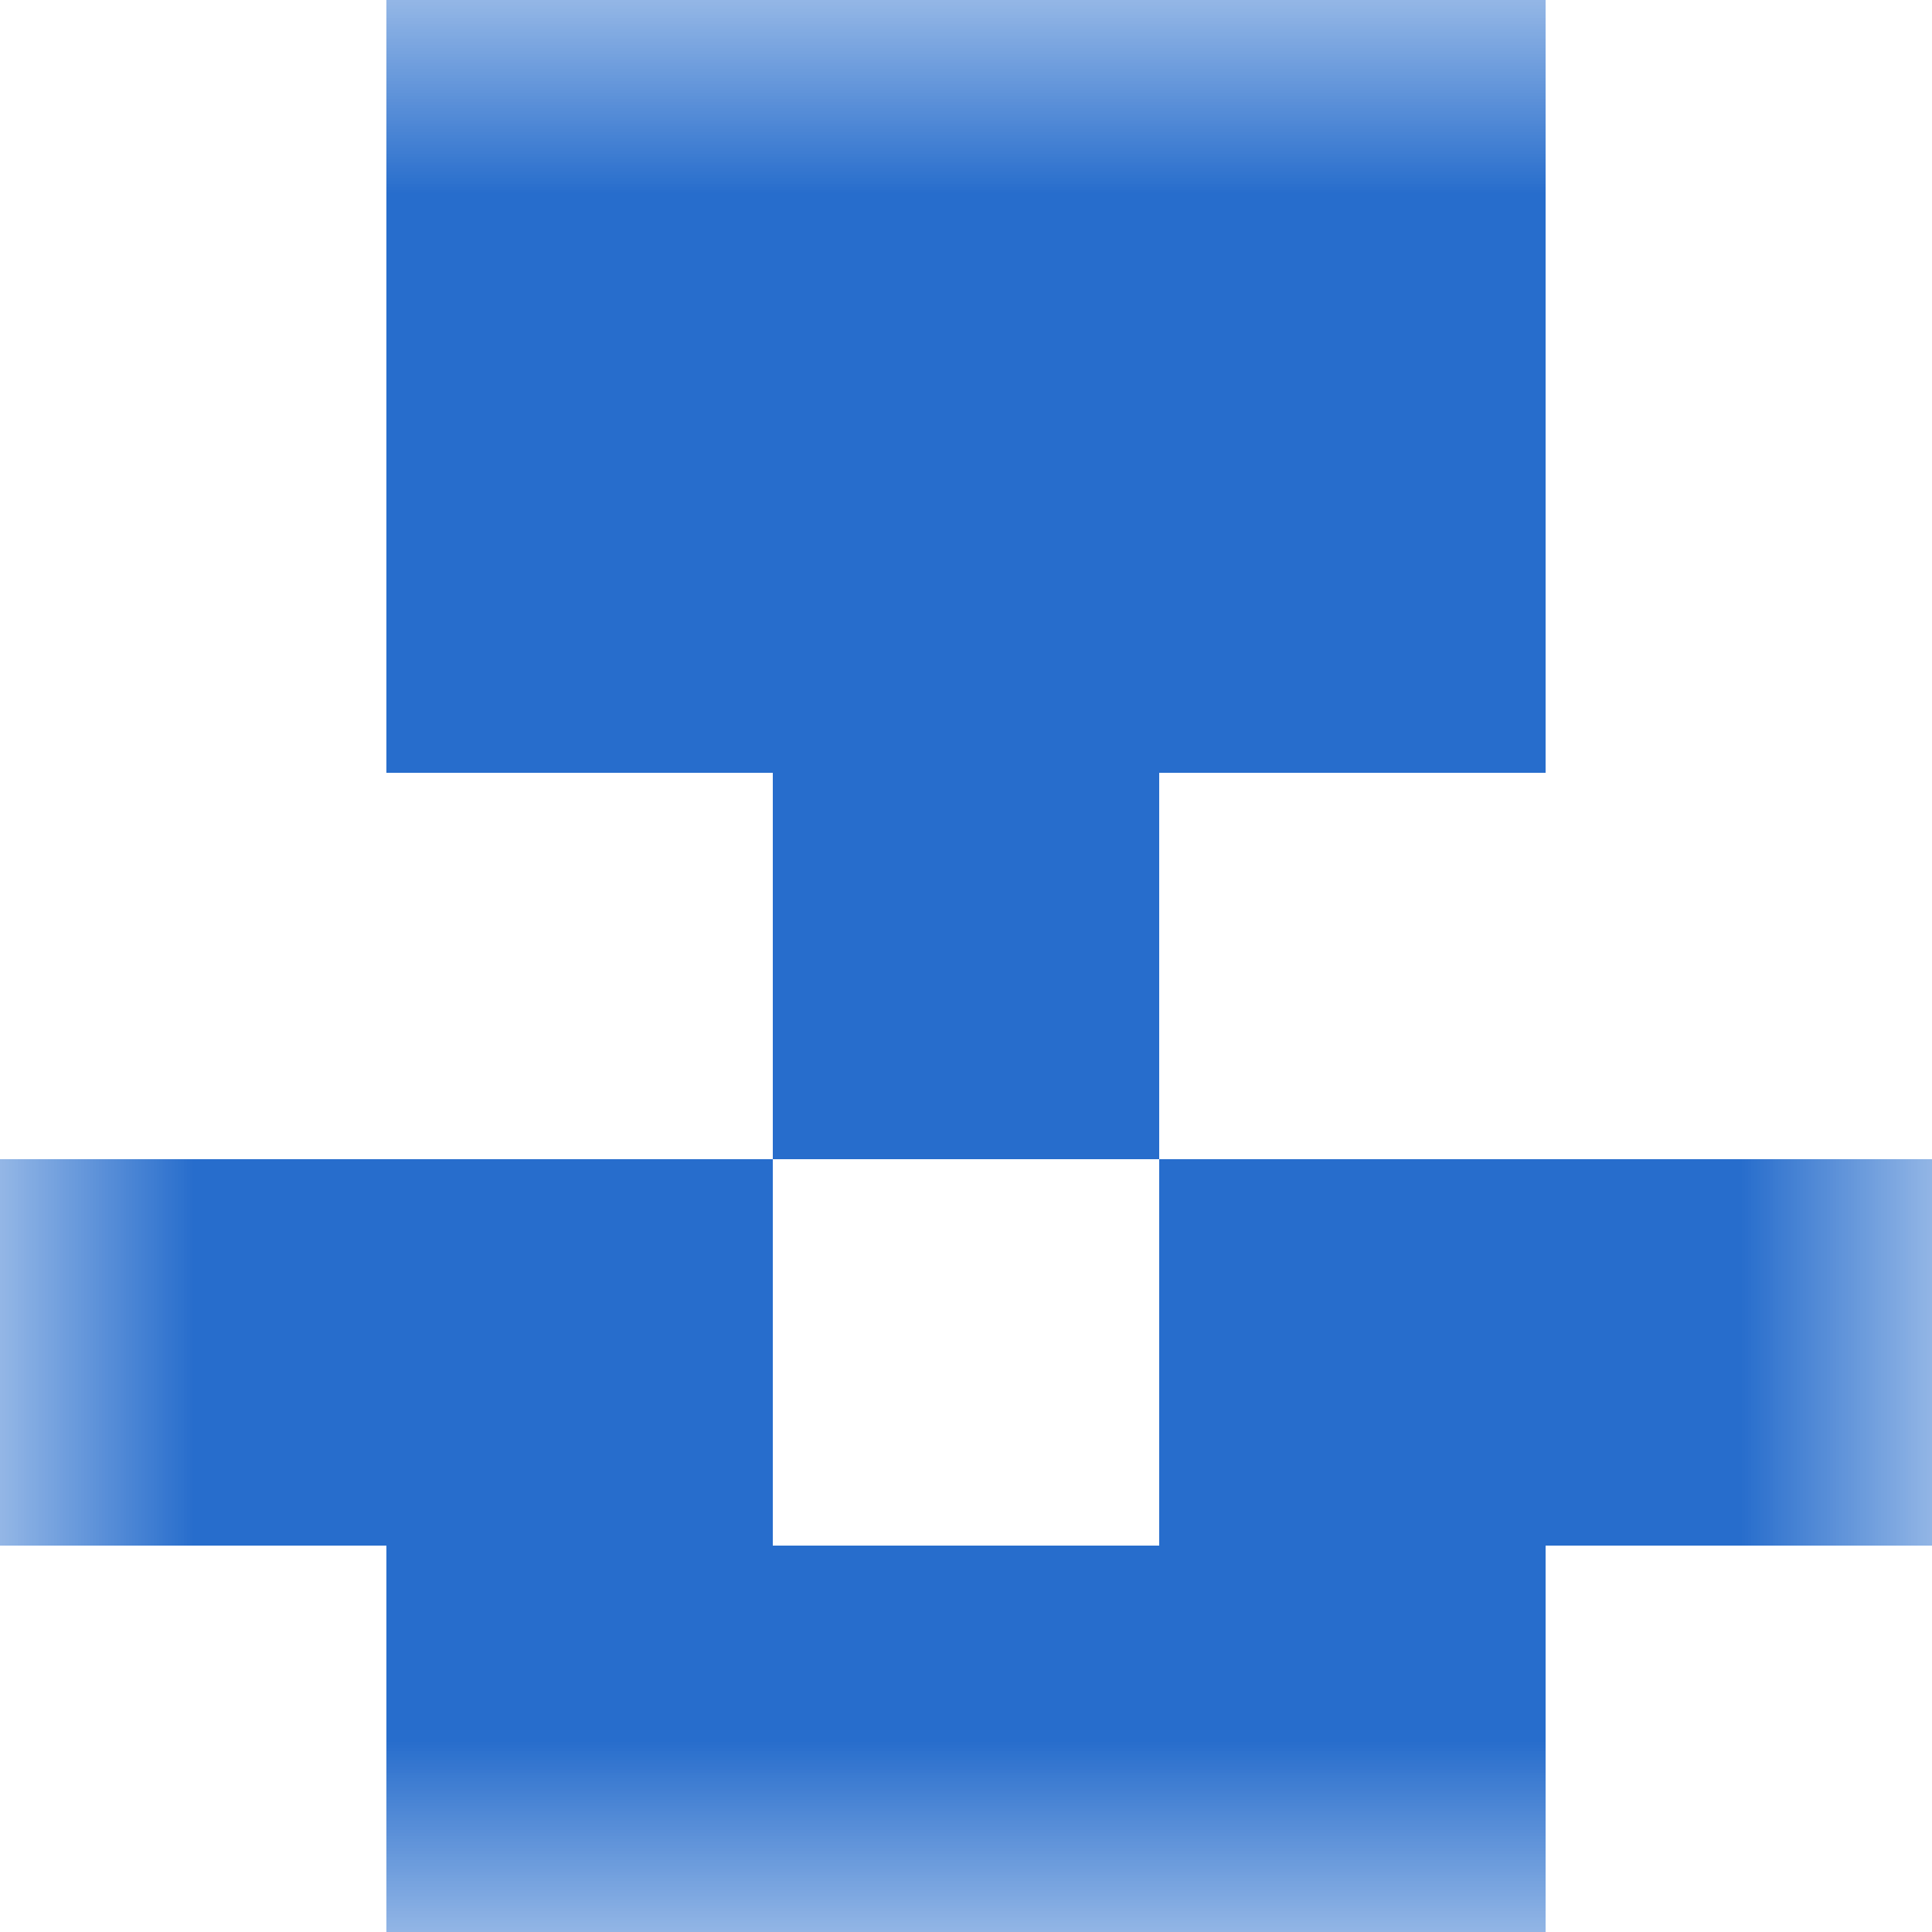 <svg xmlns="http://www.w3.org/2000/svg" viewBox="0 0 5 5" fill="none" shape-rendering="crispEdges"><mask id="viewboxMask"><rect width="5" height="5" rx="0" ry="0" x="0" y="0" fill="#fff" /></mask><g mask="url(#viewboxMask)"><path fill="#276dcc" d="M1 0h3v1H1z"/><path fill="#276dcc" d="M1 1h3v1H1z"/><path fill="#276dcc" d="M2 2h1v1H2z"/><path d="M2 3H0v1h2V3ZM5 3H3v1h2V3Z" fill="#276dcc"/><path fill="#276dcc" d="M1 4h3v1H1z"/></g></svg>